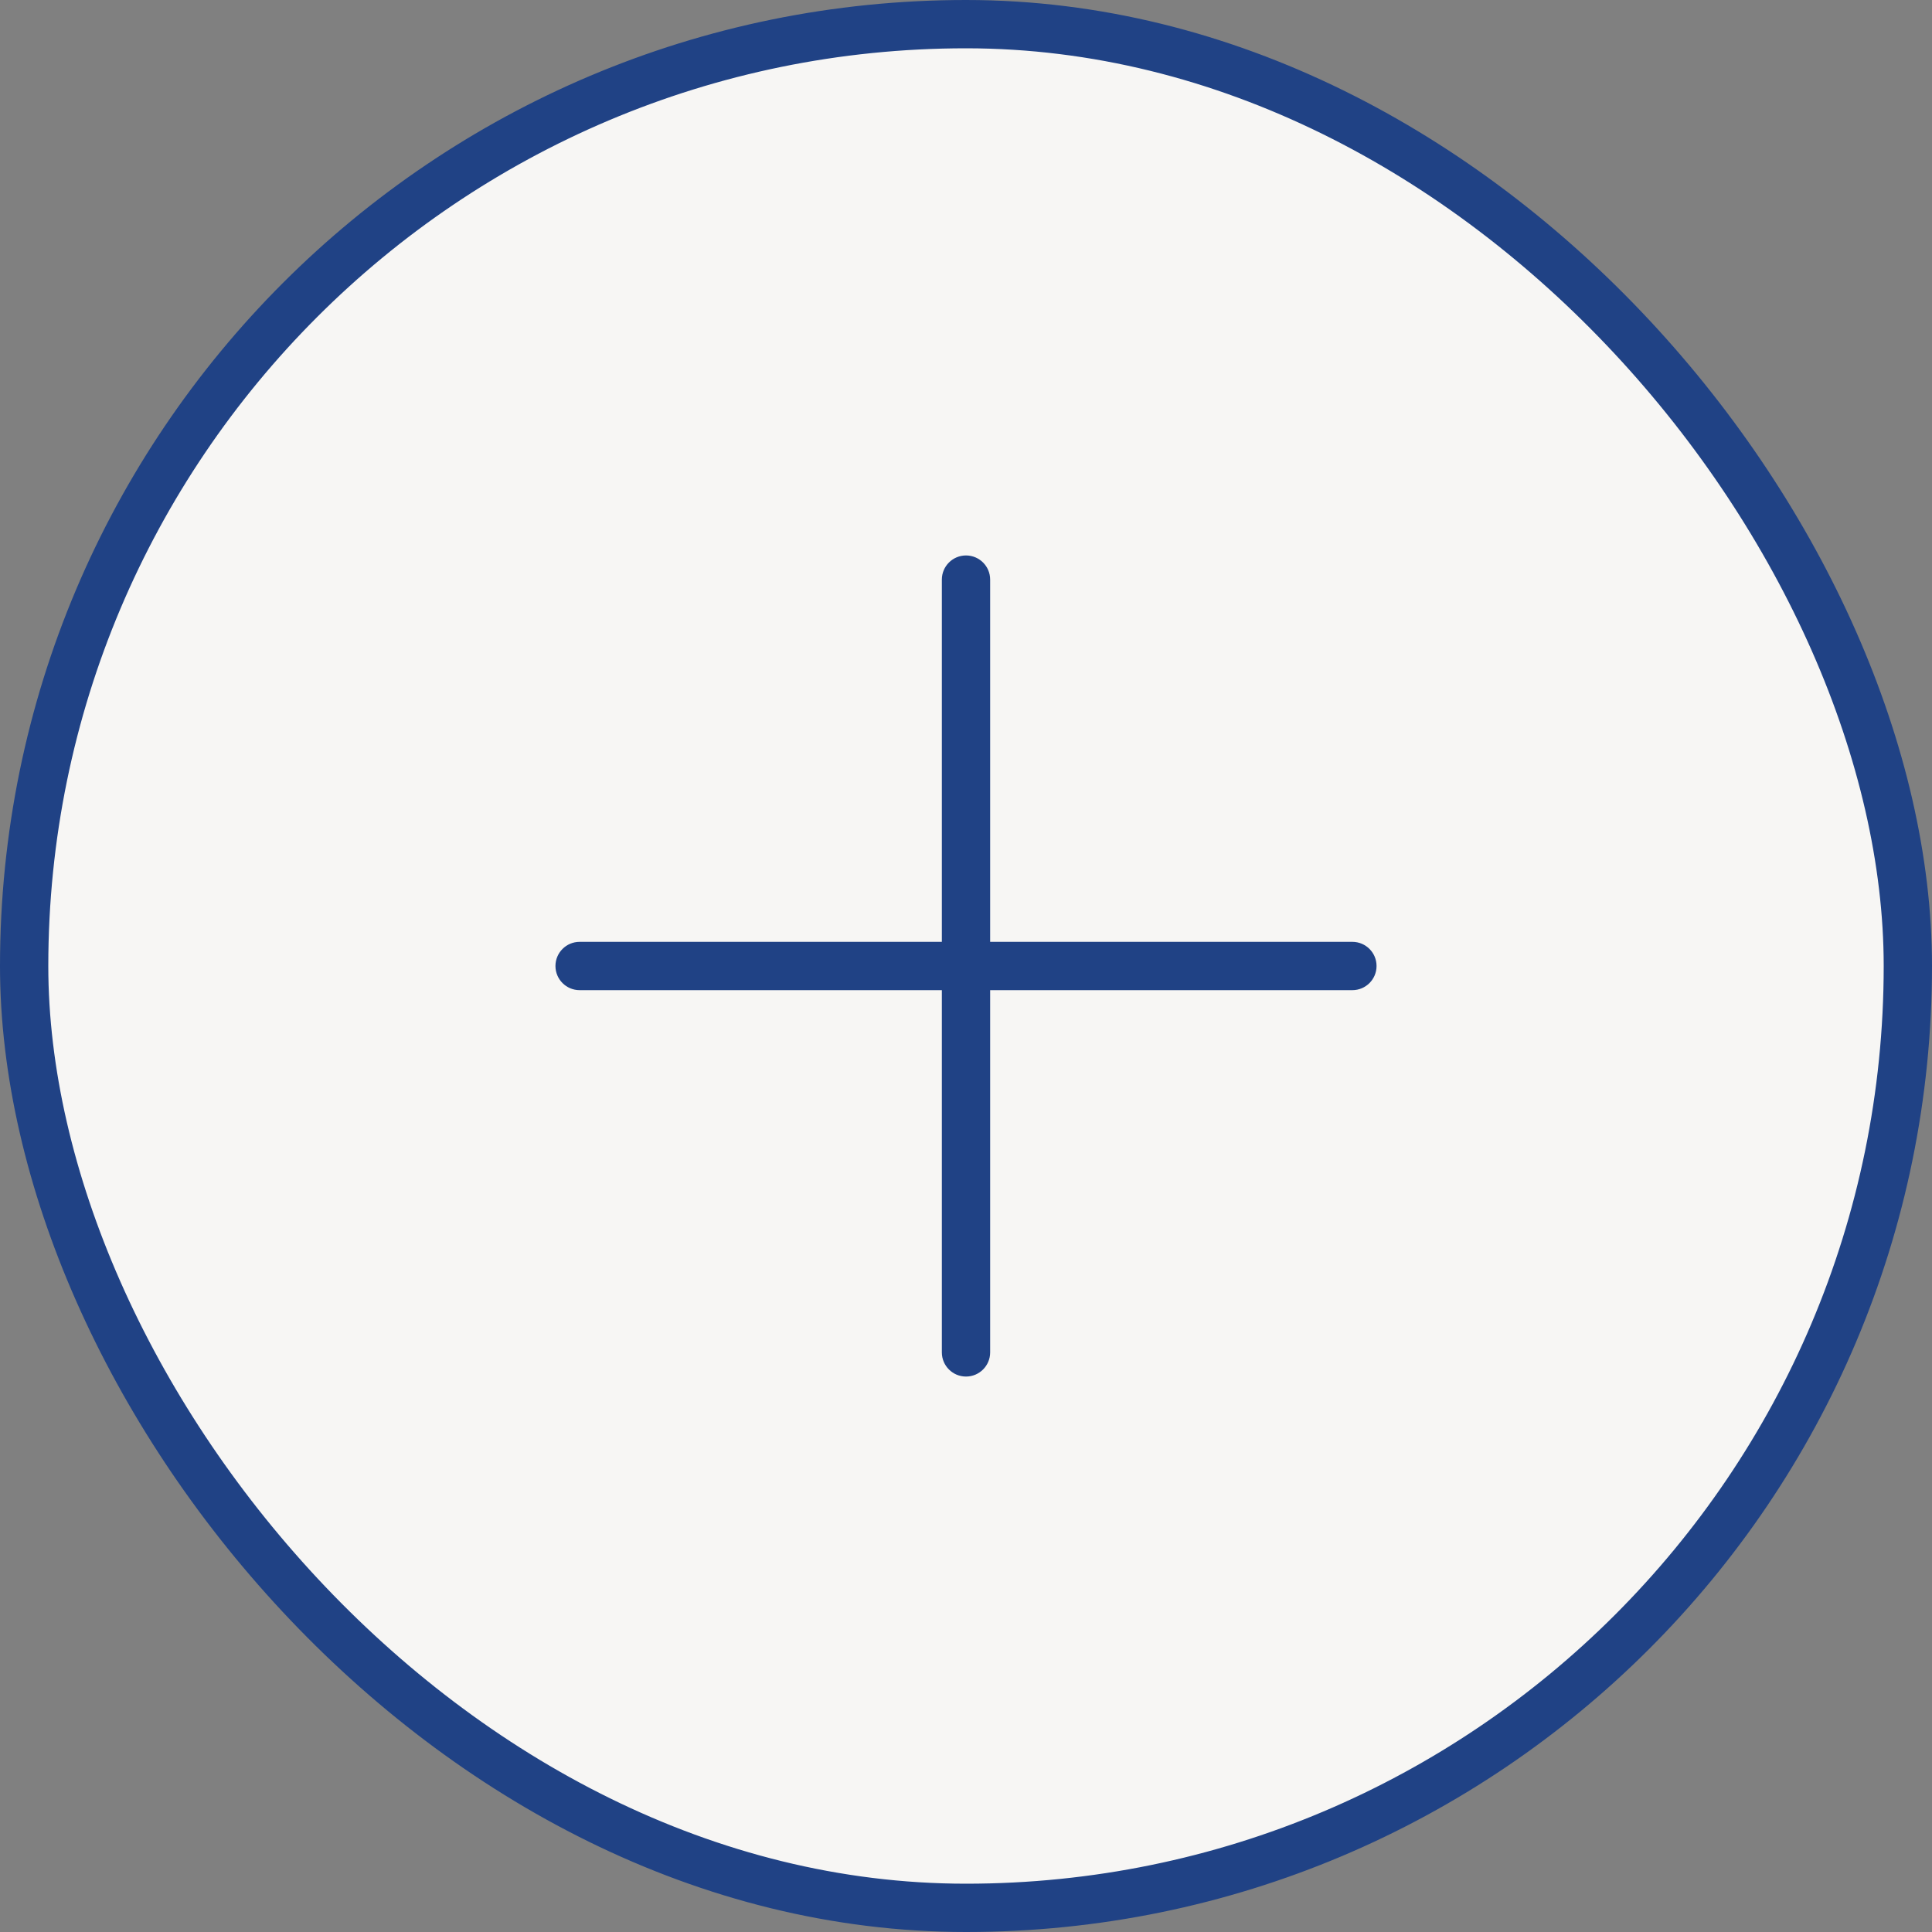 <svg width="40" height="40" viewBox="0 0 40 40" fill="none" xmlns="http://www.w3.org/2000/svg">
<rect x="0" y="0" width="40" height="40" fill="#808080" stroke="none"/>
<rect x="0.5" y="0.5" width="39" height="39" rx="19.5" fill="#F7F6F4"/>
<path fill-rule="evenodd" clip-rule="evenodd" d="M20 11.5C20.276 11.5 20.5 11.724 20.5 12V19.5H28C28.276 19.5 28.5 19.724 28.5 20C28.5 20.276 28.276 20.5 28 20.5H20.5V28C20.5 28.276 20.276 28.5 20 28.5C19.724 28.5 19.5 28.276 19.5 28V20.5H12C11.724 20.5 11.5 20.276 11.5 20C11.5 19.724 11.724 19.5 12 19.5H19.5V12C19.5 11.724 19.724 11.5 20 11.5Z" fill="#204285"/>
<rect x="0.5" y="0.5" width="39" height="39" rx="19.5" stroke="#204285"/>
</svg>
